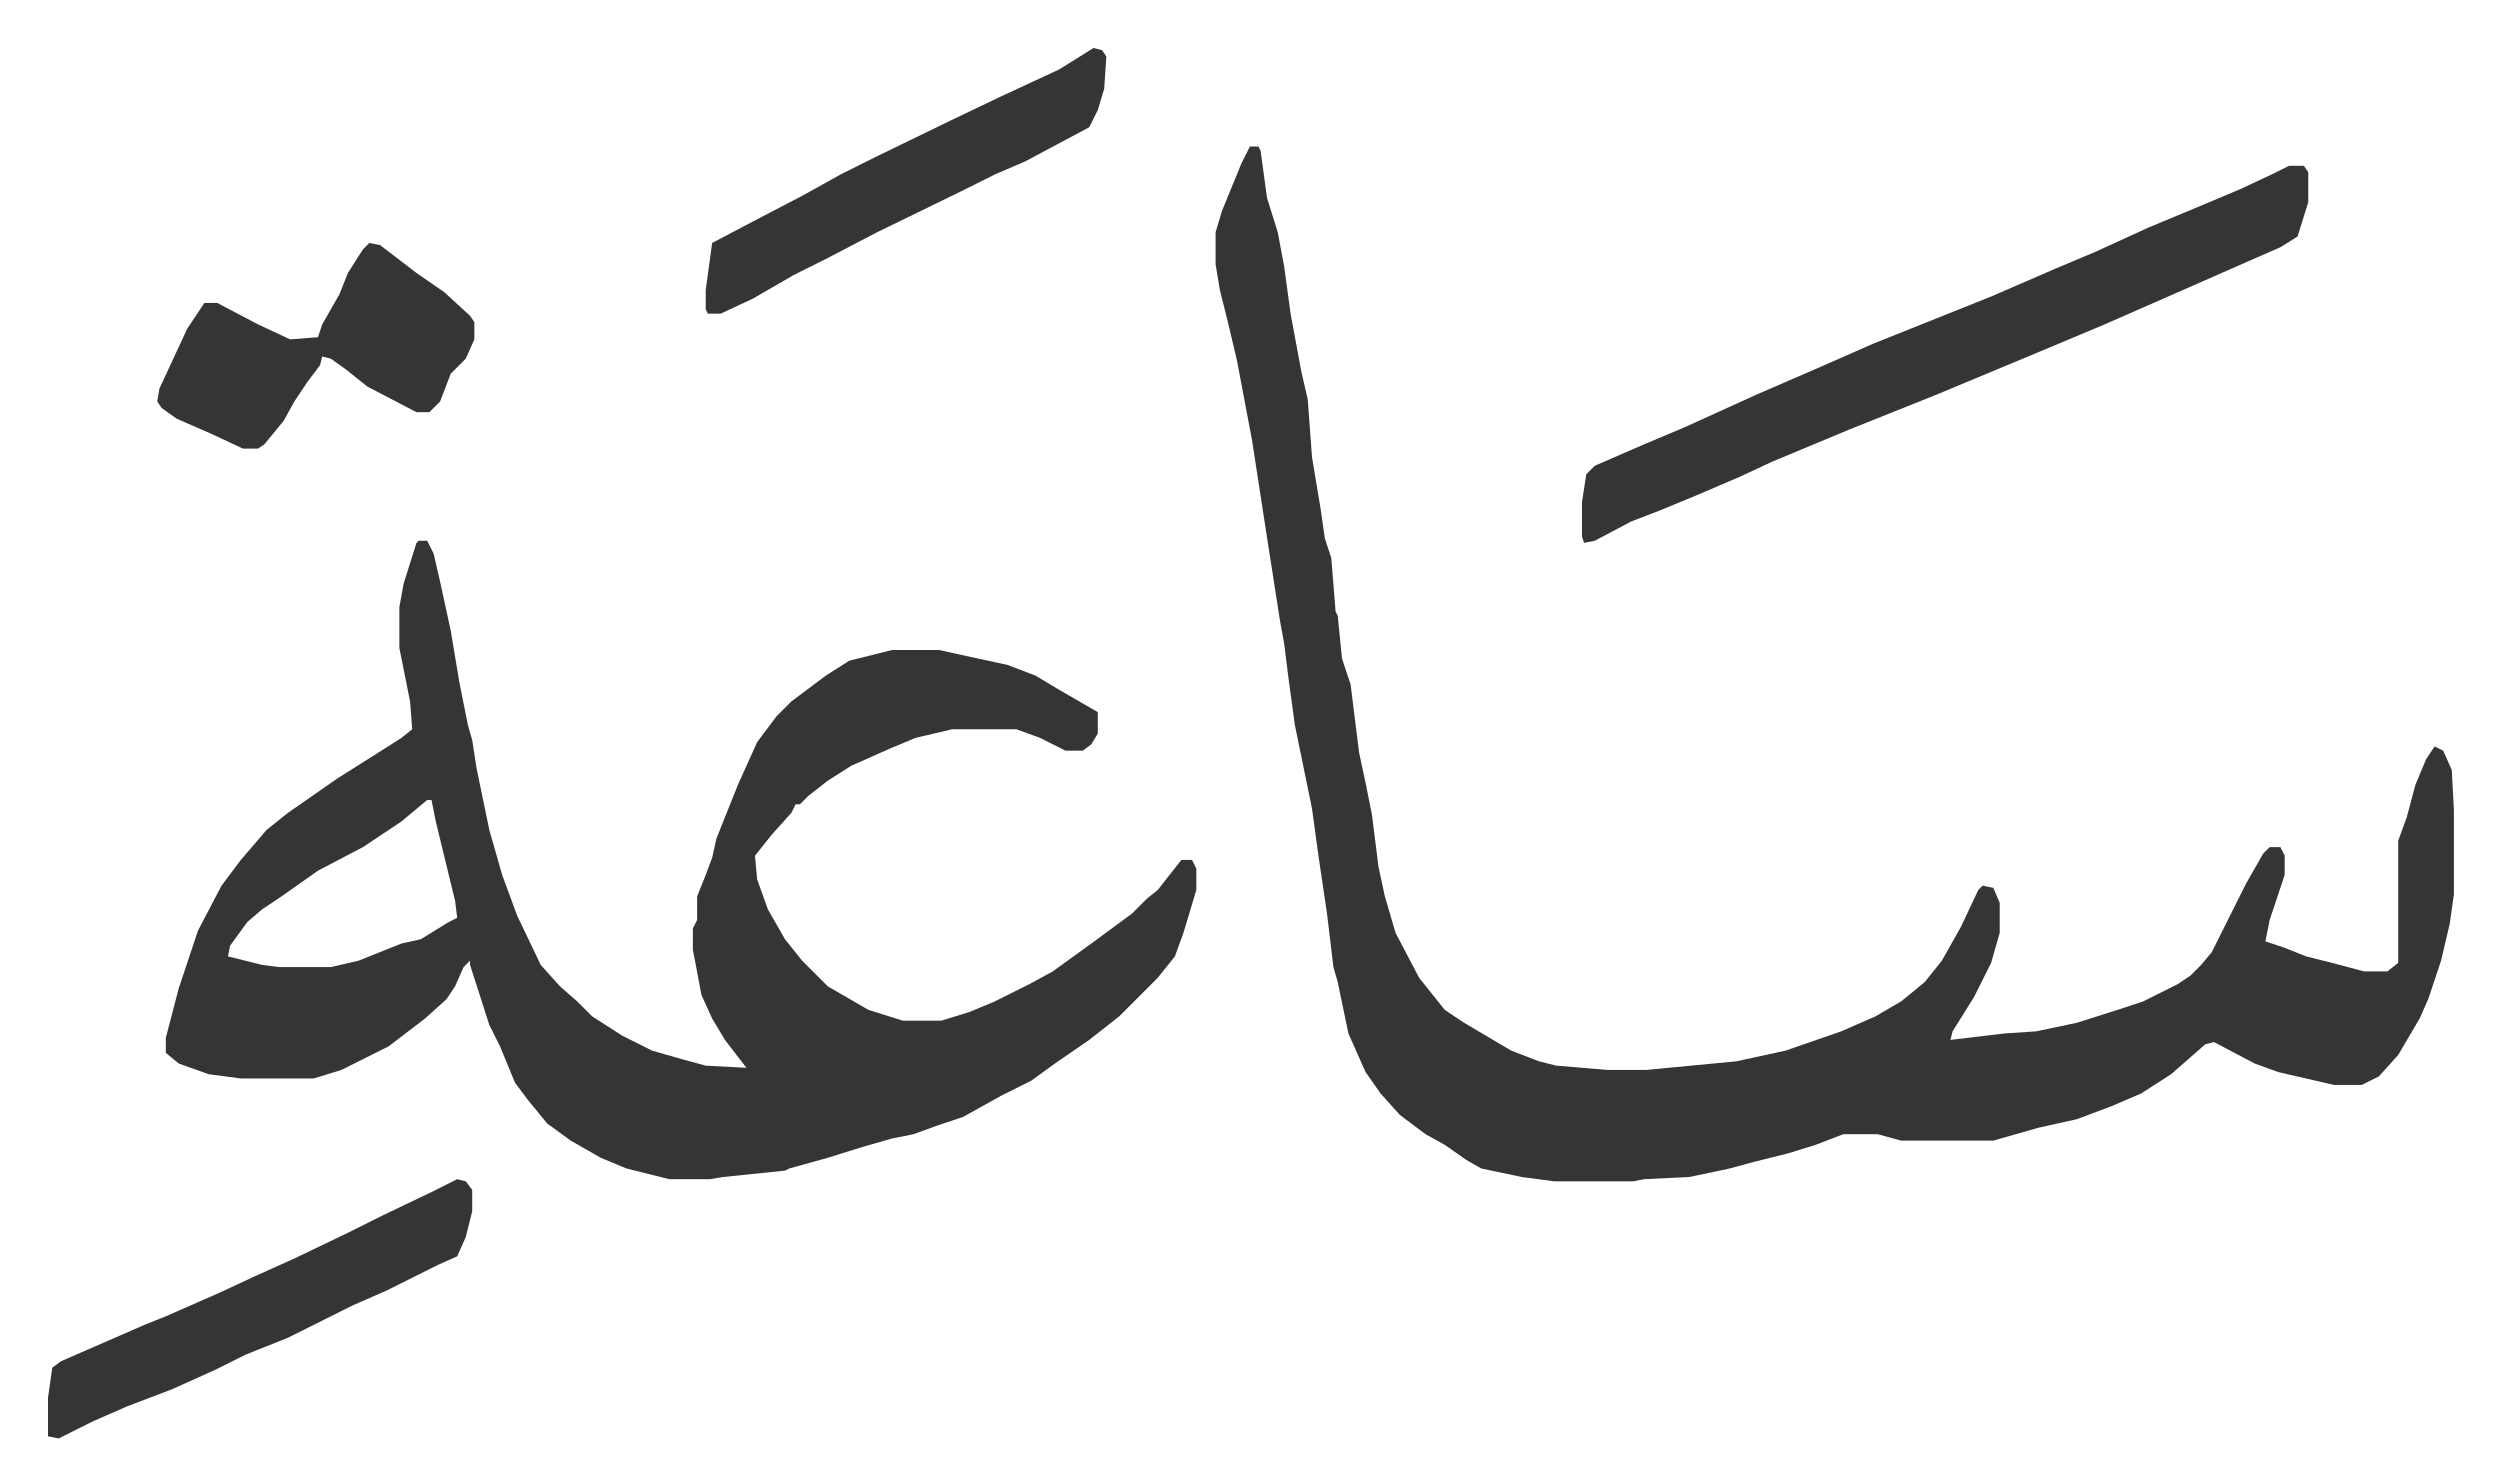 <svg xmlns="http://www.w3.org/2000/svg" viewBox="-22.4 432.6 1166.9 692.9">
    <path fill="#353535" id="rule_normal" d="M173 685h4l3 6 3 13 5 23 4 24 4 20 2 7 2 13 6 29 6 21 7 19 11 23 9 10 8 7 7 7 14 9 14 7 14 4 11 3 19 1-10-13-6-10-5-11-3-16-1-5v-10l2-4v-11l4-10 3-8 2-9 10-25 9-20 9-12 7-7 16-12 11-7 20-5h22l9 2 23 5 13 5 10 6 19 11v10l-3 5-4 3h-8l-12-6-11-4h-30l-17 4-12 5-18 8-11 7-9 7-4 4h-2l-2 4-9 10-8 10 1 11 5 14 8 14 8 10 12 12 19 11 16 5h18l13-4 12-5 16-8 11-6 18-13 19-14 7-7 5-4 11-14h5l2 4v10l-6 20-4 11-8 10-18 18-14 11-16 11-11 8-14 7-18 10-12 4-11 4-10 2-14 4-16 5-18 5-2 1-29 3-6 1h-19l-20-5-12-5-14-8-11-8-9-11-6-8-7-17-5-10-9-28v-2l-3 3-4 9-4 6-10 9-17 13-10 5-12 6-13 4H90l-15-2-14-5-6-5v-7l6-23 9-27 11-21 9-12 12-14 10-8 23-16 19-12 11-7 5-4-1-13-5-25v-19l2-11 6-19zm4 121-12 10-18 12-21 11-17 12-9 6-7 6-8 11-1 5 16 4 8 1h24l13-3 15-6 5-2 9-2 13-8 4-2-1-8-9-37-2-10zm384-305h4l1 2 3 22 5 16 3 16 3 22 5 27 3 13 2 27 4 24 2 14 3 9 2 25 1 2 2 20 4 12 4 32 3 14 3 15 3 24 3 14 5 17 11 21 8 10 4 5 9 6 22 13 13 5 8 2 24 2h18l42-4 23-5 26-9 16-7 12-7 11-9 8-10 9-16 8-17 2-2 5 1 3 7v14l-4 14-8 16-10 16-1 4 25-3 15-1 19-4 22-7 9-3 16-8 6-4 5-5 5-6 8-16 8-16 8-14 3-3h5l2 4v9l-7 21-2 10 9 3 10 4 12 3 15 4h11l5-4v-57l4-11 4-15 5-12 4-6 4 2 4 9 1 19v39l-2 14-4 17-6 18-4 9-10 17-9 10-8 4h-13l-26-6-11-4-19-10-4 1-8 7-8 7-14 9-14 6-16 6-18 4-21 6h-43l-11-3h-16l-13 5-13 4-16 4-11 3-19 4-21 1-5 1h-37l-15-2-19-4-7-4-10-7-9-5-12-9-9-10-7-10-8-18-5-24-2-7-3-25-4-27-3-22-8-39-3-22-2-16-2-11-7-45-6-39-7-37-4-17-4-16-2-12v-15l3-10 9-22z"/>
    <path fill="#353535" id="rule_normal" d="M1046 510h7l2 3v14l-5 16-8 5-16 7-25 11-41 18-31 13-36 15-12 5-40 16-36 15-15 7-21 9-17 7-13 5-17 9-5 1-1-3v-16l2-13 4-4 23-10 19-8 33-15 30-13 25-11 25-10 30-12 30-13 19-8 24-11 24-10 19-8 15-7zm-896 36 5 1 17 13 13 9 12 11 2 3v8l-4 9-7 7-5 13-5 5h-6l-23-12-10-8-7-5-4-1-1 4-6 8-6 9-5 9-9 11-3 2h-7l-15-7-16-7-7-5-2-3 1-6 13-28 8-12h6l19 10 15 7 13-1 2-6 8-14 4-10 7-11zm41 437 4 1 3 4v10l-3 12-4 9-9 4-24 12-16 7-30 15-20 8-14 7-20 9-21 8-16 7-16 8-5-1v-18l2-14 4-3 39-17 10-4 25-11 15-7 20-9 25-12 16-8 23-11zm297-528 4 1 2 3-1 15-3 10-4 8-30 16-14 6-16 8-39 19-23 12-16 8-19 11-15 7h-6l-1-2v-9l3-22 19-10 23-12 18-10 16-8 35-17 23-11 28-13z"/>
</svg>
